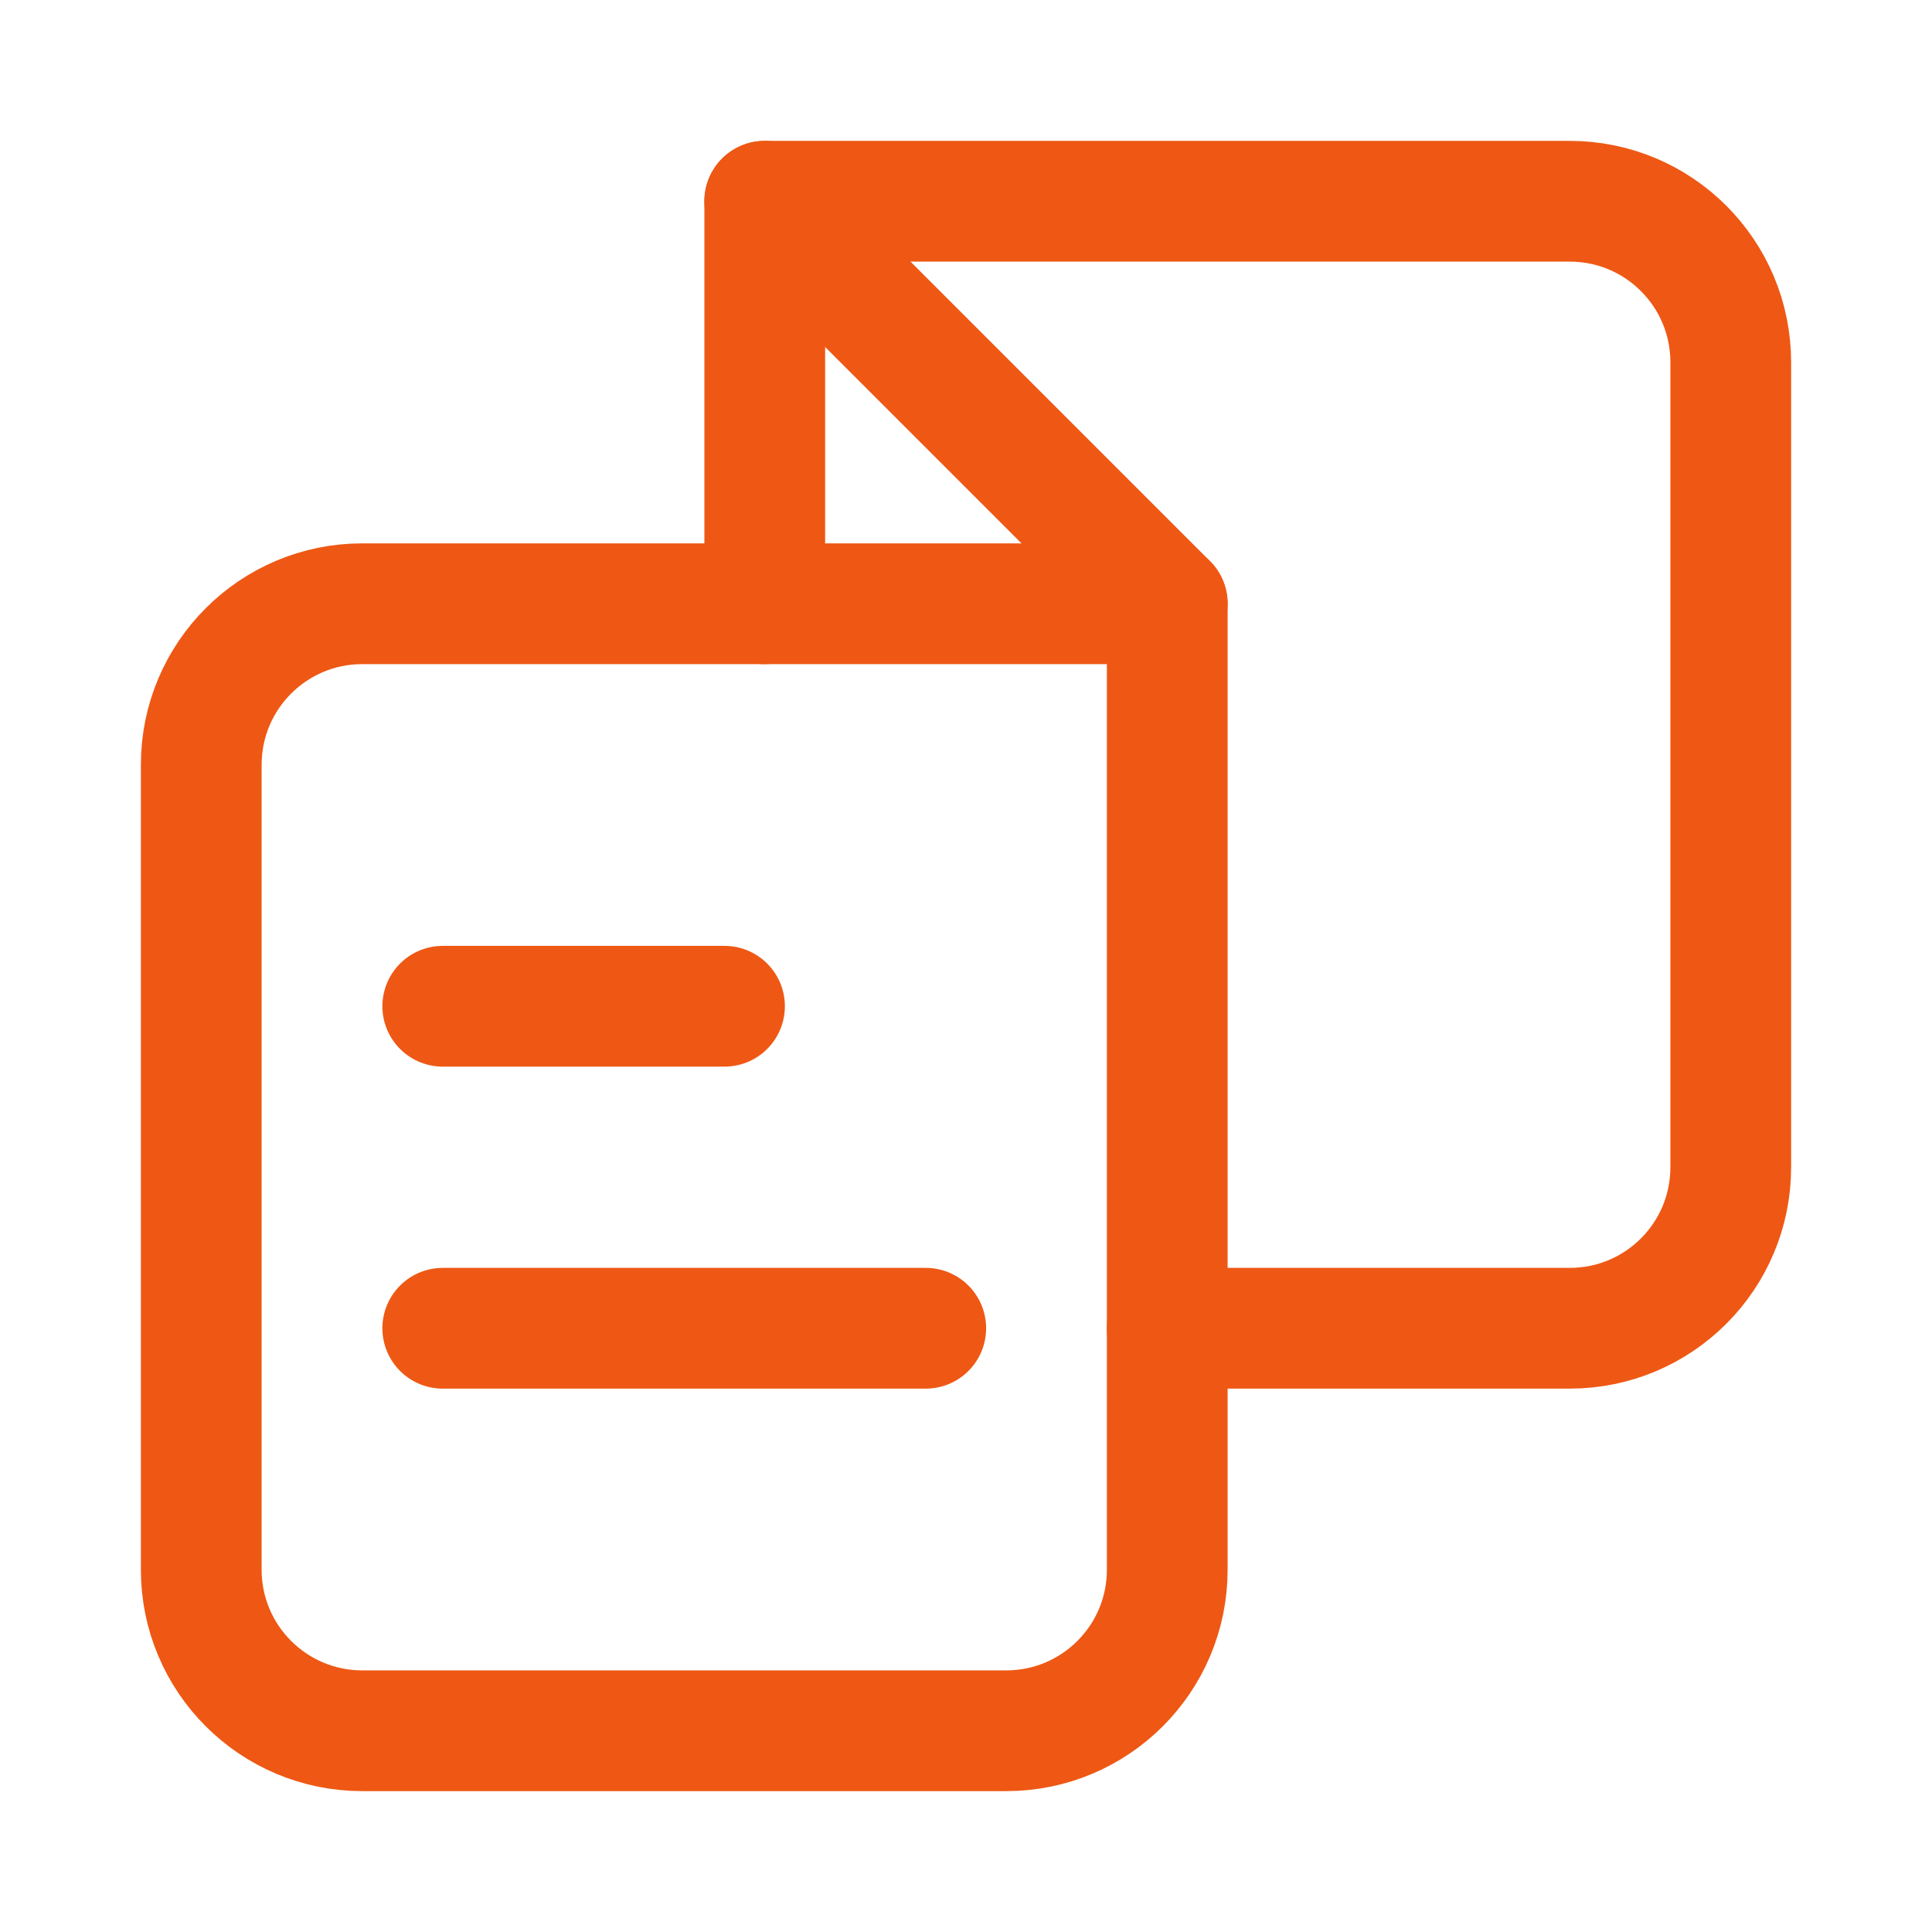 <svg xmlns="http://www.w3.org/2000/svg" viewBox="0 0 24 24" width="24" height="24" color="#ee5814" fill="none">
    <path d="M14.5 19.5V7.5H4.5C3.396 7.5 2.5 8.395 2.5 9.5L2.5 19.5C2.5 20.605 3.396 21.5 4.5 21.5H12.5C13.605 21.5 14.5 20.605 14.5 19.5Z" stroke="#ee5814" stroke-width="1.5" stroke-linecap="round" stroke-linejoin="round"></path>
    <path d="M14.5 16.5H19.5C20.605 16.5 21.5 15.605 21.5 14.5V4.5C21.5 3.395 20.605 2.5 19.5 2.5H9.5L9.5 7.5" stroke="#ee5814" stroke-width="1.5" stroke-linecap="round" stroke-linejoin="round"></path>
    <path d="M5.5 12.5H9M5.5 16.5H11.5" stroke="#ee5814" stroke-width="1.5" stroke-linecap="round" stroke-linejoin="round"></path>
    <path d="M9.5 2.5L14.5 7.5" stroke="#ee5814" stroke-width="1.5" stroke-linecap="round" stroke-linejoin="round"></path>
</svg>